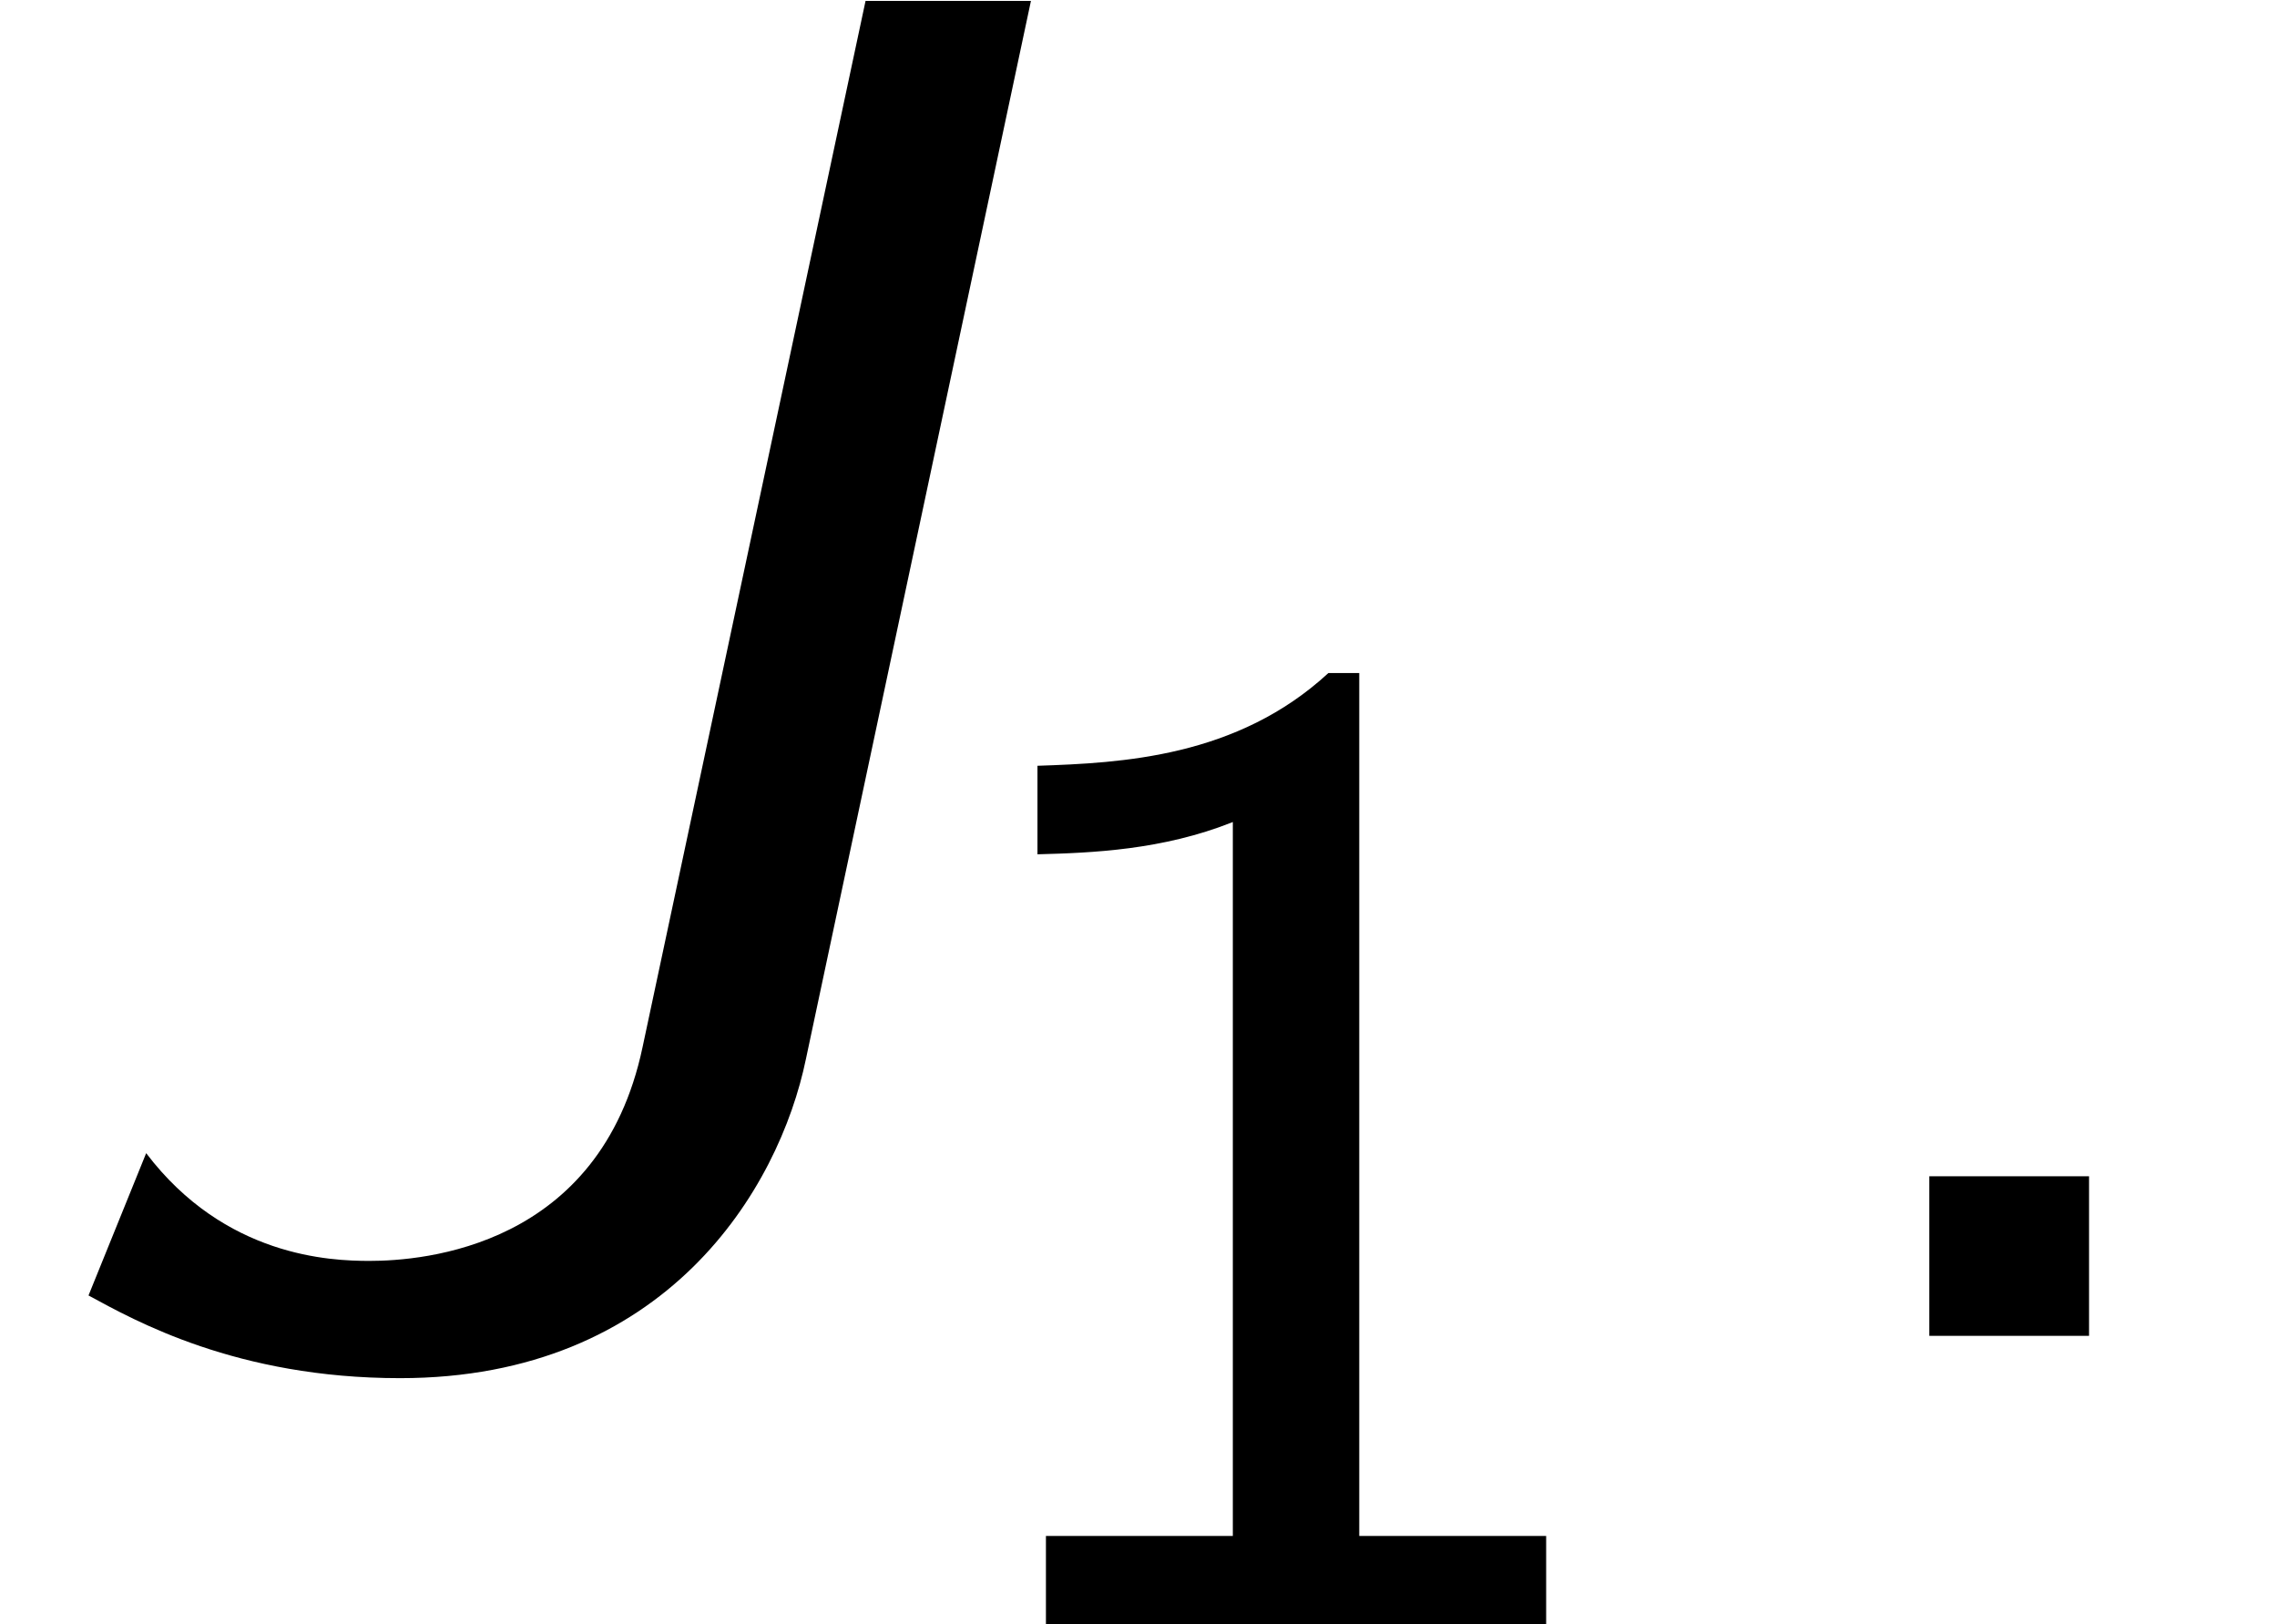 <?xml version='1.0' encoding='UTF-8'?>
<!-- This file was generated by dvisvgm 2.13.3 -->
<svg version='1.1' xmlns='http://www.w3.org/2000/svg' xmlns:xlink='http://www.w3.org/1999/xlink' width='12.914pt' height='9.212pt' viewBox='70.735 61.166 12.914 9.212'>
<defs>
<path id='g2-46' d='M1.964-.905H1.058V0H1.964V-.905Z'/>
<path id='g0-74' d='M5.847-7.571H4.909L3.644-1.636C3.404-.502 2.4-.425 2.095-.425C1.876-.425 1.276-.447 .829-1.036L.502-.229C.764-.087 1.342 .24 2.269 .24C3.775 .24 4.418-.829 4.571-1.571L5.847-7.571Z'/>
<path id='g1-49' d='M2.558-5.396H2.383C1.865-4.918 1.211-4.886 .733-4.87V-4.368C1.044-4.376 1.443-4.392 1.841-4.551V-.502H.781V0H3.618V-.502H2.558V-5.396Z'/>
</defs>
<g id='page1'>
<use x='70.735' y='68.742' xlink:href='#g0-74'/>
<use x='75.886' y='70.379' xlink:href='#g1-49'/>
<use x='80.619' y='68.742' xlink:href='#g2-46'/>
</g>
</svg><!--Rendered by QuickLaTeX.com-->